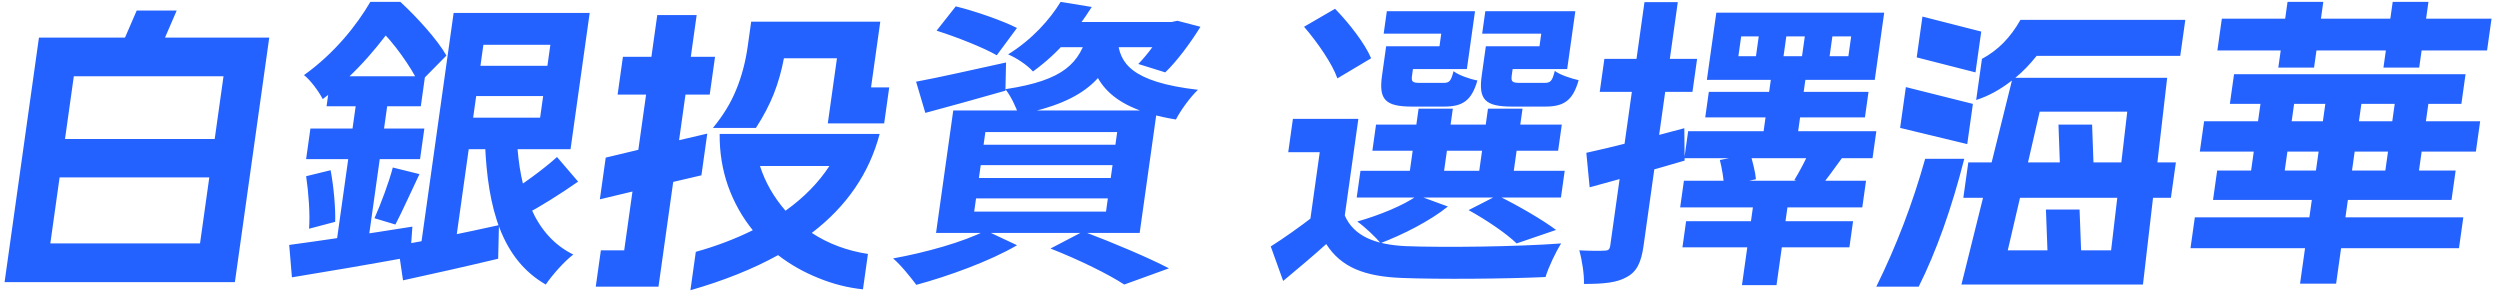 <svg width="462" height="54" viewBox="0 0 462 54" fill="none" xmlns="http://www.w3.org/2000/svg">
<path d="M43.406 52.139H0.846L7.198 6.944H23.102L25.26 1.953H32.652L30.494 6.944H49.758L43.406 52.139ZM36.964 44.986L38.678 32.786H11.014L9.3 44.986H36.964ZM39.676 25.688L41.305 14.097H13.641L12.012 25.688H39.676ZM85.09 12.156H104.074L103.286 17.757H84.302L85.09 12.156ZM73.533 45.374C78.354 44.542 85.445 43.1 92.207 41.603L92.062 47.814C86.036 49.256 79.561 50.698 74.477 51.807L73.533 45.374ZM86.629 2.396H108.973L105.435 27.573H83.091L83.909 21.75H99.813L101.707 8.275H85.803L86.629 2.396ZM95.516 25.632C96 35.337 98.718 43.489 105.947 47.038C104.32 48.258 102.057 50.809 100.856 52.583C92.775 47.925 90.108 38.608 89.631 26.464L95.516 25.632ZM102.936 29.015L106.833 33.562C103.602 35.836 99.675 38.276 96.832 39.773L93.69 35.836C96.444 34.172 100.497 31.233 102.936 29.015ZM83.829 2.396H90.157L83.985 46.317L77.501 47.426L83.829 2.396ZM61.129 14.097H78.545L77.765 19.643H60.349L61.129 14.097ZM57.365 23.747H78.421L77.626 29.403H56.57L57.365 23.747ZM56.574 32.564L61.097 31.455C61.677 34.505 62.019 38.442 61.941 40.993L57.114 42.269C57.32 39.607 57.033 35.669 56.574 32.564ZM53.445 45.263C59.21 44.487 67.901 43.211 76.208 41.88L75.813 47.481C68.226 48.868 60.079 50.254 53.947 51.252L53.445 45.263ZM72.591 30.956L77.516 32.176C75.928 35.503 74.294 39.163 73.071 41.492L69.202 40.328C70.345 37.777 71.866 33.728 72.591 30.956ZM66.17 16.482H71.994L67.808 46.261L61.844 47.26L66.17 16.482ZM68.438 0.345H72.078L71.906 1.565H73.81L73.553 3.395C70.665 7.609 66.214 13.376 59.641 18.312C58.939 16.926 57.339 14.763 56.176 13.876C61.777 9.883 65.926 4.67 68.438 0.345ZM69.278 0.345H73.982C77.056 3.173 80.84 7.332 82.499 10.271L77.406 15.428C76.027 12.489 72.673 7.665 69.791 5.058H68.615L69.278 0.345ZM128.585 46.538C132.315 45.503 135.825 44.172 139.115 42.546C137.143 40.106 135.621 37.389 134.548 34.394C133.481 31.362 132.962 28.146 132.992 24.745H162.56C160.641 32.028 156.461 38.128 150.02 43.045C153.063 45.041 156.521 46.335 160.395 46.927L159.475 53.47C156.642 53.175 153.885 52.472 151.203 51.363C148.517 50.291 146.045 48.886 143.788 47.148C139.173 49.7 133.773 51.862 127.588 53.637L128.585 46.538ZM111.937 29.126L117.963 27.684L119.397 17.48H114.133L115.115 10.493H120.379L121.463 2.785H128.743L127.659 10.493H132.139L131.157 17.48H126.677L125.493 25.909L130.704 24.689L129.621 32.398L124.409 33.617L121.689 52.971H110.097L111.04 46.261H115.352L116.88 35.392L110.853 36.834L111.937 29.126ZM131.748 23.636C133.638 21.343 135.07 18.996 136.042 16.593C137.057 14.153 137.772 11.454 138.188 8.496L138.819 4.005H162.675L160.968 16.149H164.328L163.393 22.804H152.977L154.668 10.77H144.868C144.429 13.099 143.803 15.299 142.989 17.369C142.181 19.402 141.084 21.491 139.7 23.636H131.748ZM140.446 30.678C141.407 33.673 142.98 36.427 145.165 38.941C148.569 36.501 151.271 33.747 153.27 30.678H140.446ZM173.081 5.668L176.625 1.176C180.252 2.064 185.323 3.838 187.936 5.169L184.202 10.216C181.821 8.829 176.782 6.833 173.081 5.668ZM169.293 15.095C173.546 14.319 179.796 12.877 185.919 11.546L185.803 16.759C180.728 18.201 175.366 19.698 171.002 20.863L169.293 15.095ZM195.651 4.06H217.155L216.501 8.718H191.245L195.651 4.06ZM215.587 4.06H216.539L217.579 3.838L221.847 4.947C219.962 7.997 217.478 11.325 215.342 13.376L210.352 11.824C212.114 10.049 214.199 7.165 215.486 4.781L215.587 4.06ZM201.091 6.001H207.139C204.904 13.931 201.098 18.7 188.203 21.196C187.83 19.865 186.742 17.646 185.786 16.482C196.827 14.818 199.464 11.602 201.091 6.001ZM206.544 7.443C206.919 11.546 208.877 15.151 221.386 16.593C219.967 17.924 218.16 20.419 217.311 22.083C203.622 19.865 201.728 13.82 201.098 7.942L206.544 7.443ZM196.006 0.345L201.753 1.287C198.946 5.724 195.633 9.772 190.893 13.21C189.881 12.046 187.78 10.659 186.298 10.049C190.775 7.276 194.042 3.561 196.006 0.345ZM181.238 30.512L180.903 32.897H205.263L205.598 30.512H181.238ZM180.373 36.667L180.03 39.108H204.39L204.733 36.667H180.373ZM182.095 24.412L181.768 26.741H206.128L206.455 24.412H182.095ZM176.16 20.419H213.792L210.612 43.045H172.98L176.16 20.419ZM194.135 45.928L200.179 42.768C205.763 44.875 212.318 47.648 216.021 49.589L207.76 52.583C204.889 50.698 199.495 48.036 194.135 45.928ZM182.171 42.601L187.949 45.319C182.944 48.258 175.274 51.03 169.336 52.639C168.347 51.308 166.394 48.868 165.038 47.758C171.13 46.649 178.067 44.709 182.171 42.601ZM251.025 21.972L248.157 42.379H241.885L243.888 28.128H238.064L238.929 21.972H251.025ZM248.515 39.828C250.169 43.599 254.031 45.208 259.76 45.485C266.665 45.762 280.465 45.596 288.503 44.986C287.572 46.428 286.151 49.367 285.614 51.197C278.399 51.529 265.951 51.64 258.99 51.363C252.197 51.086 247.839 49.422 245.087 45.097C242.647 47.315 240.111 49.422 237.128 51.918L234.833 45.54C237.291 43.988 240.275 41.88 242.915 39.828H248.515ZM240.986 4.947L246.717 1.62C249.311 4.282 252.253 8.053 253.383 10.77L247.149 14.486C246.235 11.824 243.444 7.775 240.986 4.947ZM254.293 23.026H288.621L287.943 27.85H253.615L254.293 23.026ZM251.413 31.566H289.157L288.463 36.501H250.719L251.413 31.566ZM262.154 20.087H268.482L266.534 33.95H260.206L262.154 20.087ZM274.978 20.087H281.362L279.414 33.95H273.03L274.978 20.087ZM257.839 8.552H266.015L266.342 6.223H255.702L256.287 2.064H272.583L271.079 12.766H257.247L257.839 8.552ZM256.159 8.552H261.703L260.947 13.931C260.783 15.095 260.976 15.317 262.432 15.317C263.048 15.317 265.904 15.317 266.744 15.317C267.864 15.317 268.135 14.985 268.616 13.155C269.523 13.876 271.55 14.596 273.023 14.874C271.933 18.645 270.273 19.698 266.857 19.698C265.793 19.698 262.041 19.698 260.977 19.698C255.993 19.698 254.772 18.423 255.395 13.986L256.159 8.552ZM276.263 8.552H284.495L284.822 6.223H273.902L274.487 2.064H291.119L289.615 12.766H275.671L276.263 8.552ZM274.583 8.552H280.127L279.371 13.931C279.207 15.095 279.456 15.317 280.912 15.317C281.584 15.317 284.552 15.317 285.392 15.317C286.568 15.317 286.839 14.985 287.328 13.099C288.235 13.82 290.269 14.486 291.734 14.818C290.637 18.645 288.977 19.698 285.505 19.698C284.441 19.698 280.521 19.698 279.457 19.698C274.417 19.698 273.196 18.423 273.827 13.931L274.583 8.552ZM271.392 38.83L276.702 36.113C280.476 37.943 285.03 40.605 287.565 42.49L280.271 44.986C278.448 43.211 274.823 40.716 271.392 38.83ZM261.974 36.113L267.565 38.165C264.279 40.827 259.217 43.378 255.134 44.93C254.226 43.821 252.099 41.825 250.824 40.938C254.907 39.773 259.301 37.998 261.974 36.113ZM338.624 6.722L338.11 10.382H341.582L342.096 6.722H338.624ZM330.112 6.722L329.598 10.382H333.014L333.528 6.722H330.112ZM321.768 6.722L321.254 10.382H324.502L325.016 6.722H321.768ZM317.176 2.341H348.2L346.454 14.763H315.43L317.176 2.341ZM315.79 16.981H345.302L344.64 21.695H315.128L315.79 16.981ZM311.969 24.246H346.745L346.044 29.237H311.268L311.969 24.246ZM311.187 33.396H344.843L344.15 38.331H310.494L311.187 33.396ZM311.591 40.882H342.447L341.769 45.707H310.913L311.591 40.882ZM327.41 13.598H333.794L331.986 26.464H325.602L327.41 13.598ZM324.285 35.836H330.669L328.299 52.694H321.915L324.285 35.836ZM317.829 29.569L323.473 28.46C323.886 29.902 324.398 31.843 324.498 33.118L318.599 34.449C318.555 33.174 318.227 31.122 317.829 29.569ZM334.502 27.684L340.46 29.126C338.931 31.233 337.475 33.229 336.384 34.616L331.587 33.285C332.605 31.621 333.828 29.292 334.502 27.684ZM293.152 28.238C297.773 27.24 304.686 25.466 311.263 23.691L311.318 29.68C305.3 31.455 298.891 33.229 293.768 34.616L293.152 28.238ZM296.488 10.881H313.624L312.766 16.981H295.63L296.488 10.881ZM303.897 0.4H310.057L303.736 45.374C303.3 48.48 302.498 50.199 300.622 51.197C298.794 52.25 296.354 52.472 292.714 52.472C292.78 50.809 292.378 48.091 291.851 46.261C293.852 46.372 295.812 46.372 296.492 46.317C297.164 46.317 297.467 46.15 297.576 45.374L303.897 0.4ZM398.687 30.013H402.103L401.183 36.557H397.879L396.019 52.583H362.475L366.463 36.557H362.823L363.743 30.013H368.055L371.807 14.874C369.626 16.574 367.423 17.776 365.196 18.478L366.264 10.881C367.759 10.068 369.073 9.088 370.205 7.942C371.379 6.759 372.438 5.335 373.381 3.672H403.845L402.91 10.326H376.366C375.139 11.879 373.83 13.229 372.437 14.375H400.493L398.687 30.013ZM346.74 52.971C350.446 45.466 353.456 37.592 355.772 29.348H362.996C360.663 38.516 357.857 46.391 354.58 52.971H346.74ZM352.203 16.094L364.591 19.199L363.546 26.63L351.143 23.636L352.203 16.094ZM355.267 3.062L366.133 5.835L365.073 13.376L354.207 10.604L355.267 3.062ZM378.371 46.261L378.087 38.719H384.303L384.587 46.261H390.131L391.271 36.557H373.295L371.035 46.261H378.371ZM380.655 30.013L380.405 23.026H386.621L386.871 30.013H392.023L393.116 20.641H376.932L374.775 30.013H380.655ZM407.315 22.416H458.331L457.543 28.017H406.527L407.315 22.416ZM405.605 40.161H455.221L454.418 45.873H404.802L405.605 40.161ZM412.85 13.709H455.634L454.863 19.199H412.079L412.85 13.709ZM409.732 31.51H453.804L453.041 36.945H408.969L409.732 31.51ZM430.186 15.872H436.85L431.714 52.417H425.05L430.186 15.872ZM418.109 16.537H424.325L421.854 34.117H415.638L418.109 16.537ZM442.917 16.537H449.133L446.662 34.117H440.446L442.917 16.537ZM422.737 0.345H429.345L427.638 12.489H421.03L422.737 0.345ZM442.169 0.345H448.777L447.07 12.489H440.462L442.169 0.345ZM410.596 3.45H460.436L459.61 9.328H409.77L410.596 3.45Z" fill="#2462FF"/>
</svg>
